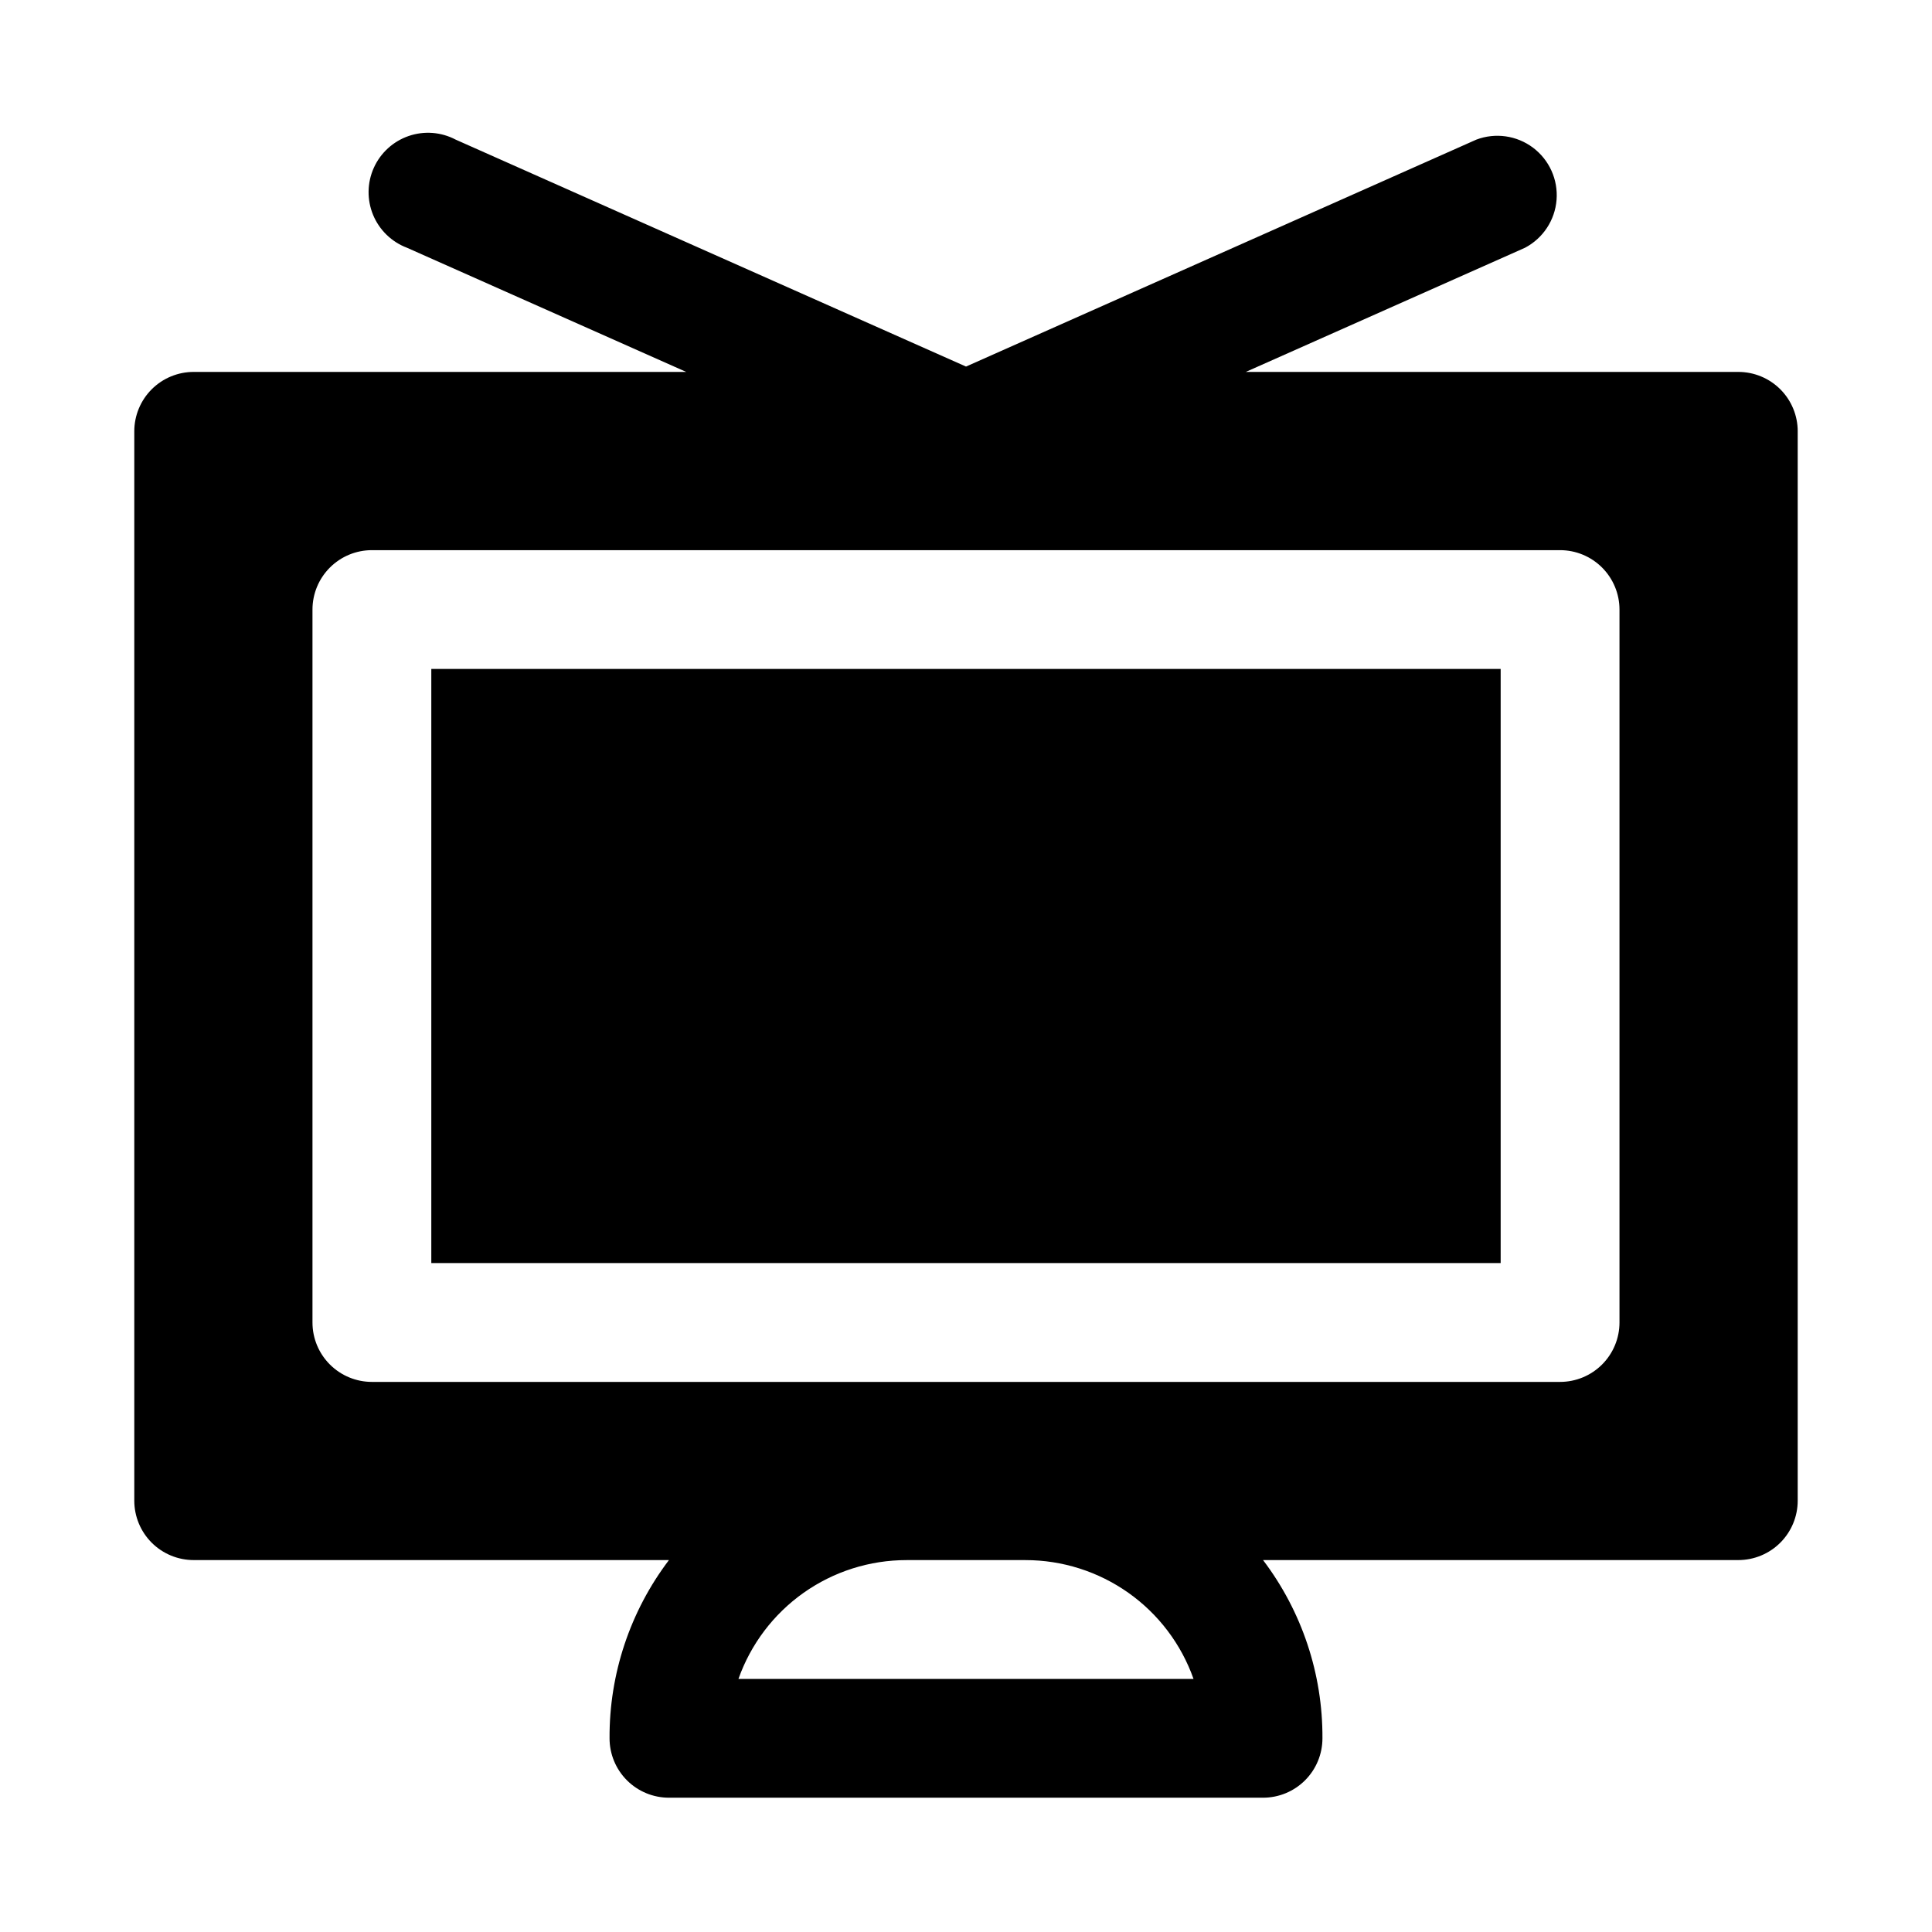 <?xml version="1.0" encoding="UTF-8"?>
<!-- Uploaded to: ICON Repo, www.iconrepo.com, Generator: ICON Repo Mixer Tools -->
<svg fill="#000000" width="800px" height="800px" version="1.1" viewBox="144 144 512 512" xmlns="http://www.w3.org/2000/svg">
 <path d="m258.3 321.28h283.39v157.44h-283.39zm362.11-62.977v283.39c0 4.176-1.656 8.18-4.609 11.133-2.953 2.953-6.957 4.609-11.133 4.609h-125.95c10.301 13.586 15.836 30.188 15.742 47.234 0 4.176-1.656 8.18-4.609 11.133-2.953 2.953-6.957 4.609-11.133 4.609h-157.44c-4.176 0-8.18-1.656-11.133-4.609-2.953-2.953-4.609-6.957-4.609-11.133-0.094-17.047 5.441-33.648 15.742-47.234h-125.95c-4.176 0-8.18-1.656-11.133-4.609-2.949-2.953-4.609-6.957-4.609-11.133v-283.39c0-4.176 1.66-8.18 4.609-11.133 2.953-2.953 6.957-4.609 11.133-4.609h130.52l-73.996-32.906c-4.062-1.535-7.312-4.684-8.977-8.695-1.66-4.016-1.594-8.535 0.191-12.496 1.785-3.961 5.125-7.008 9.234-8.422 4.109-1.414 8.617-1.066 12.461 0.961l135.24 60.141 135.24-60.141h-0.004c5.047-1.91 10.719-1.102 15.031 2.137 4.312 3.242 6.664 8.465 6.234 13.84-0.43 5.379-3.582 10.16-8.355 12.676l-73.996 32.906h130.52c4.176 0 8.18 1.656 11.133 4.609 2.953 2.953 4.609 6.957 4.609 11.133zm-204.67 299.14h-31.488c-9.77-0.004-19.305 3.023-27.285 8.66-7.977 5.641-14.012 13.617-17.27 22.828h120.6c-3.254-9.211-9.289-17.188-17.27-22.828-7.981-5.637-17.512-8.664-27.285-8.66zm157.44-251.9c0-4.176-1.66-8.18-4.613-11.133-2.953-2.953-6.957-4.613-11.133-4.613h-314.88c-4.176 0-8.18 1.66-11.133 4.613s-4.613 6.957-4.613 11.133v188.93c0 4.176 1.66 8.184 4.613 11.133 2.953 2.953 6.957 4.613 11.133 4.613h314.88c4.176 0 8.18-1.66 11.133-4.613 2.953-2.949 4.613-6.957 4.613-11.133z"/>
</svg>